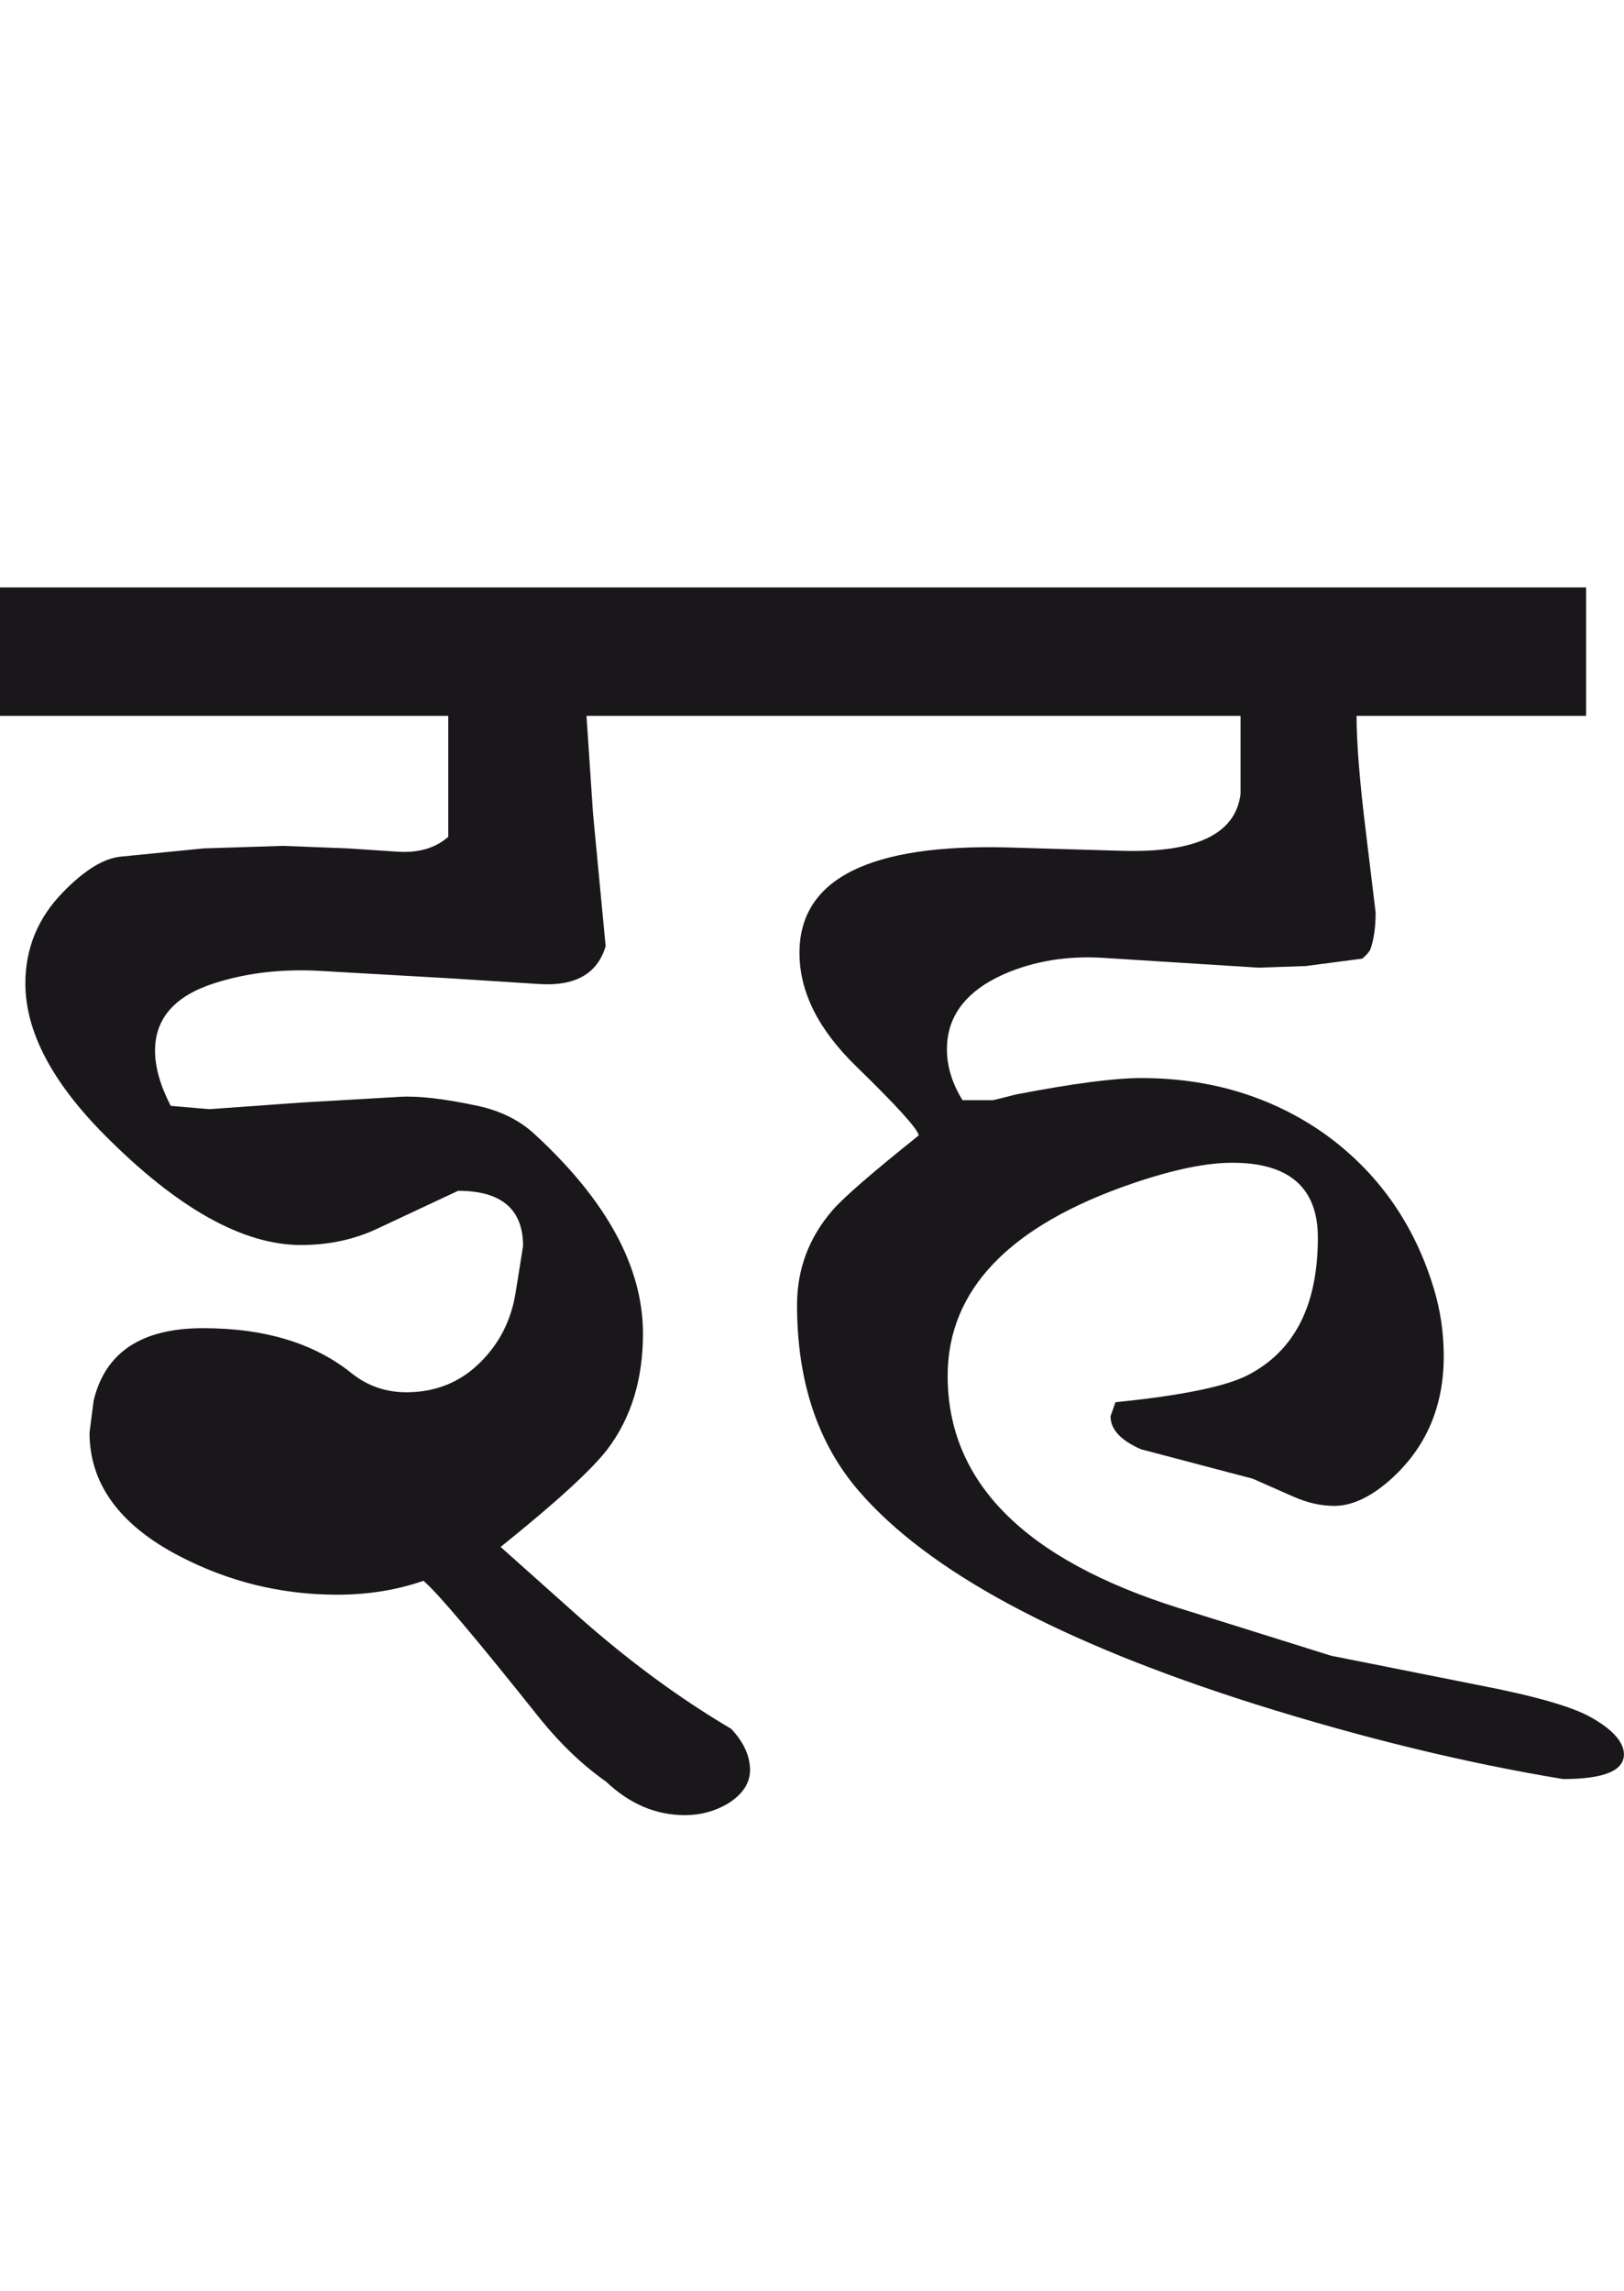 <?xml version="1.0" encoding="utf-8"?>
<!-- Generator: Adobe Illustrator 15.0.2, SVG Export Plug-In . SVG Version: 6.00 Build 0)  -->
<!DOCTYPE svg PUBLIC "-//W3C//DTD SVG 1.1//EN" "http://www.w3.org/Graphics/SVG/1.1/DTD/svg11.dtd">
<svg version="1.1" id="Ebene_1" xmlns="http://www.w3.org/2000/svg" xmlns:xlink="http://www.w3.org/1999/xlink" x="0px" y="0px"
	 width="20.1px" height="28.35px" viewBox="0 0 20.1 28.35" enable-background="new 0 0 20.1 28.35" xml:space="preserve">
<path fill="#1A171B" d="M19.631,7.269H9.153v1.589h6.201v0.967c-0.061,0.495-0.55,0.729-1.466,0.703l-1.396-0.041
	c-1.73-0.048-2.597,0.387-2.597,1.304c0,0.482,0.234,0.95,0.703,1.405c0.501,0.488,0.761,0.773,0.773,0.854
	c-0.577,0.461-0.934,0.771-1.068,0.927c-0.293,0.339-0.438,0.73-0.438,1.171c0,0.943,0.255,1.711,0.764,2.301
	c0.86,0.998,2.497,1.877,4.908,2.639c1.311,0.412,2.578,0.723,3.808,0.926c0.51,0,0.762-0.104,0.754-0.316
	c-0.008-0.148-0.143-0.299-0.407-0.447c-0.225-0.129-0.683-0.262-1.375-0.396l-1.843-0.367l-1.884-0.59
	c-1.909-0.6-2.861-1.557-2.861-2.873c0-1.064,0.764-1.861,2.291-2.382c0.496-0.169,0.906-0.255,1.232-0.255
	c0.705,0,1.059,0.31,1.059,0.926c0,0.836-0.287,1.402-0.865,1.701c-0.277,0.143-0.825,0.254-1.64,0.336l-0.061,0.174
	c0,0.162,0.124,0.297,0.376,0.408l1.385,0.365l0.51,0.225c0.17,0.074,0.336,0.111,0.499,0.111c0.216,0,0.445-0.107,0.682-0.314
	c0.448-0.395,0.672-0.906,0.672-1.539c0-0.285-0.04-0.562-0.122-0.834c-0.244-0.809-0.7-1.451-1.364-1.925
	c-0.651-0.454-1.405-0.682-2.261-0.682c-0.325,0-0.842,0.067-1.547,0.203c-0.136,0.034-0.232,0.059-0.285,0.071h-0.377
	c-0.13-0.21-0.193-0.421-0.193-0.631c0-0.407,0.234-0.717,0.702-0.927c0.372-0.163,0.781-0.23,1.222-0.204l1.935,0.122l0.581-0.02
	l0.702-0.092c0.054-0.048,0.089-0.088,0.102-0.122c0.041-0.123,0.062-0.272,0.062-0.448l-0.122-1.008
	C16.828,9.667,16.79,9.19,16.79,8.858h2.841V7.269z M9.153,7.269H0v1.589h5.548v1.497c-0.163,0.143-0.377,0.203-0.641,0.183
	l-0.602-0.04l-0.804-0.031l-0.978,0.031l-1.028,0.102c-0.21,0.021-0.448,0.165-0.713,0.438c-0.312,0.318-0.468,0.696-0.468,1.131
	c0,0.59,0.325,1.215,0.978,1.873c0.902,0.909,1.714,1.364,2.433,1.364c0.34,0,0.656-0.066,0.946-0.203l0.999-0.468
	c0.536,0,0.804,0.228,0.804,0.683l-0.091,0.568c-0.055,0.354-0.206,0.648-0.454,0.887c-0.247,0.238-0.547,0.355-0.9,0.355
	c-0.251,0-0.476-0.076-0.673-0.232c-0.461-0.373-1.074-0.561-1.843-0.561c-0.76,0-1.21,0.297-1.354,0.896l-0.051,0.396
	c0,0.631,0.369,1.141,1.11,1.527c0.609,0.318,1.262,0.479,1.955,0.479c0.387,0,0.742-0.059,1.068-0.172
	c0.163,0.135,0.646,0.705,1.445,1.709c0.258,0.318,0.53,0.576,0.814,0.775c0.292,0.277,0.617,0.416,0.979,0.416
	c0.188,0,0.367-0.047,0.529-0.143c0.188-0.117,0.283-0.262,0.275-0.438c-0.008-0.17-0.087-0.332-0.234-0.488
	c-0.646-0.381-1.276-0.846-1.895-1.395l-0.958-0.855c0.686-0.551,1.128-0.955,1.324-1.211c0.293-0.389,0.438-0.865,0.438-1.428
	c0-0.82-0.444-1.641-1.335-2.463c-0.188-0.177-0.428-0.295-0.711-0.356c-0.415-0.089-0.734-0.125-0.959-0.112l-1.221,0.071
	l-1.141,0.082l-0.478-0.041c-0.13-0.252-0.194-0.479-0.194-0.683c0-0.4,0.245-0.678,0.733-0.834c0.4-0.129,0.839-0.18,1.312-0.153
	l1.609,0.092l1.109,0.071c0.441,0.026,0.713-0.129,0.814-0.469L7.34,10.07L7.259,8.858h1.895V7.269z"/>
<rect y="7.269" fill="none" width="20.1" height="15.192"/>
</svg>
